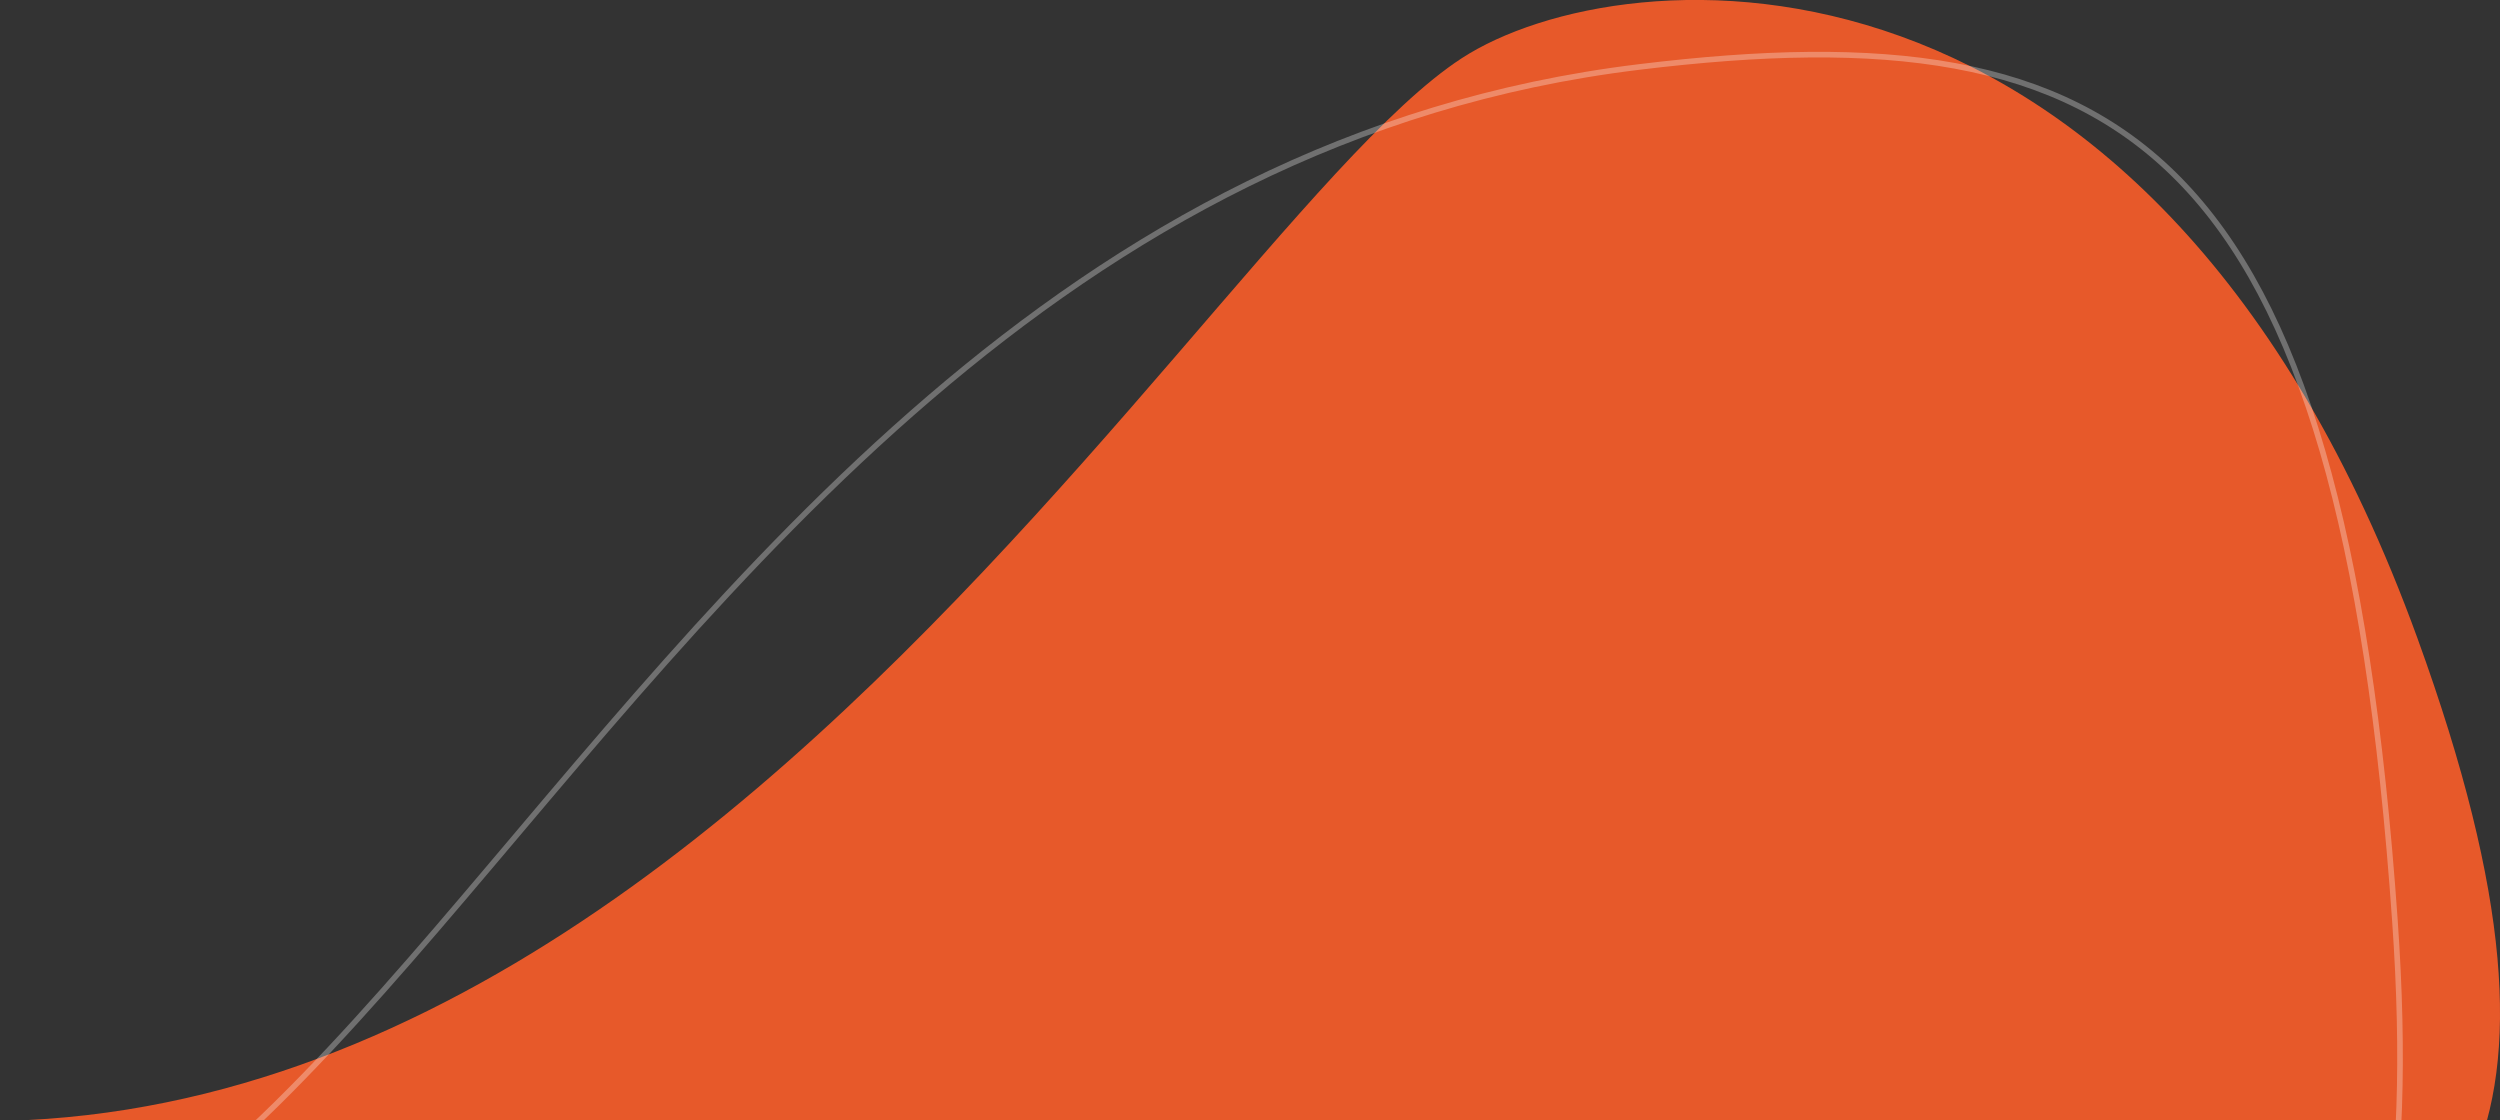 <?xml version="1.0" encoding="utf-8"?>
<!-- Generator: Adobe Illustrator 25.3.1, SVG Export Plug-In . SVG Version: 6.00 Build 0)  -->
<svg version="1.1" id="Livello_1" xmlns="http://www.w3.org/2000/svg" xmlns:xlink="http://www.w3.org/1999/xlink" x="0px" y="0px"
	 viewBox="0 0 892.3 399.9" style="enable-background:new 0 0 892.3 399.9;" xml:space="preserve">
<rect x="0" y="0" width="892.3" height="399.9" fill="#333333" stroke="none"/>
<style type="text/css">
	.st0{fill-rule:evenodd;clip-rule:evenodd;fill:#E7592A;}
	.st1{fill:none;stroke:#FFFFFF;stroke-width:2;stroke-opacity:0.3;}
</style>
<g id="LANDING-OSMOTIC">
	<g id="Group-12">
		<g id="Mask">
			<path id="path-1" class="st0" d="M-169.9,359.3c354.8,176.4,587.8-271,691.6-338.5C579-16.5,768.5-31.8,862.8,227.7
				C997,596.9,636.6,406.3,519.7,658.5S144.8,1046.5,25,991.6C-489.3,756-720.6,85.5-169.9,359.3z"/>
		</g>
		<path id="Mask-Copy" class="st1" d="M-182,392C109.2,671.9,172,74,585.1,23.9c173.8-21.2,250.3,27,269.7,304.8
			c27.6,395.1-265.1,99.9-445.6,304.5s-464.4,253.6-564,163.6C-582.3,410.3-634-42.3-182,392z"/>
	</g>
</g>
</svg>
